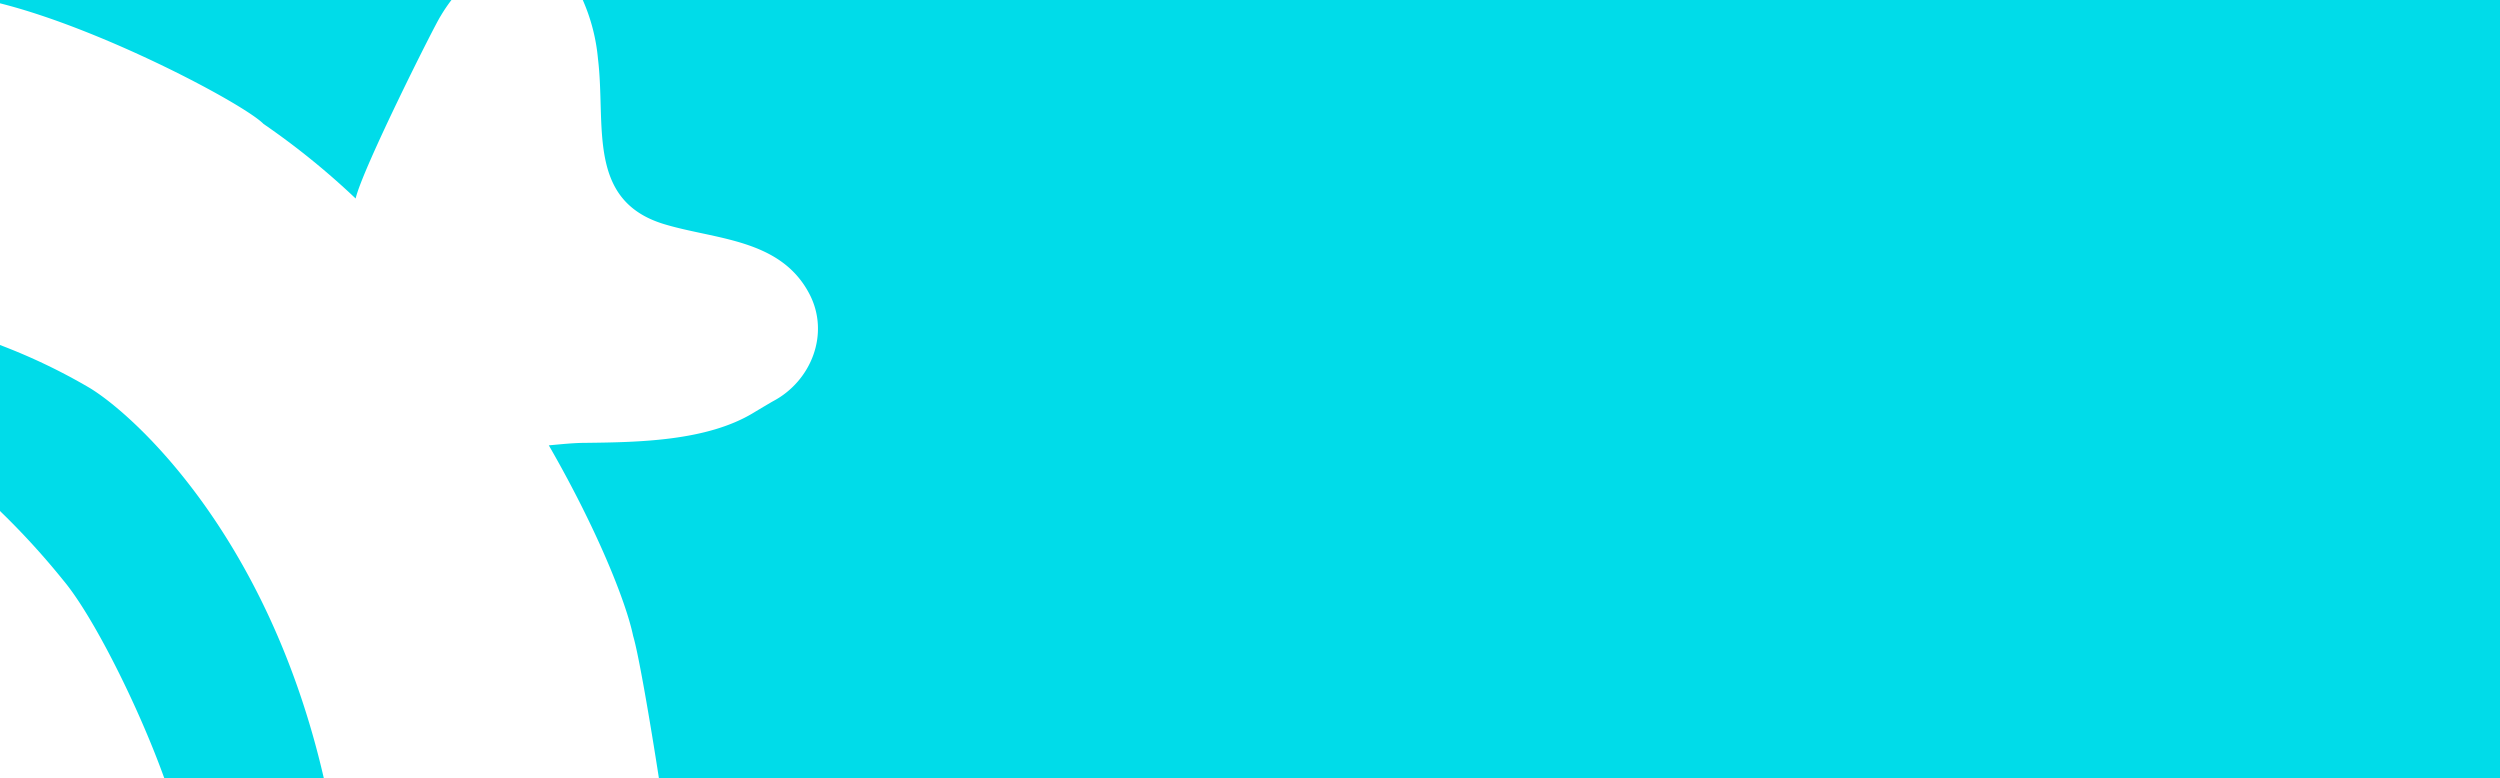 <svg id="Layer_1" data-name="Layer 1" xmlns="http://www.w3.org/2000/svg" viewBox="0 0 310.71 96.7"><defs><style>.cls-1{fill:#00dce9;}</style></defs><path class="cls-1" d="M72.43,0a23.3,23.3,0,0,1,1.89,7.32c1,8.23-1.44,17.59,8.2,20.53,6.38,1.94,14.47,1.79,18.07,8.67,2.58,4.92.26,10.79-4.45,13.31-.16.08-1.93,1.13-2.52,1.49-5.79,3.5-14.19,3.64-20.8,3.72-1.51,0-3.06.17-4.61.31,6,10.42,9.61,19.48,10.48,23.69.66,2.14,2.14,10.8,3.2,17.66H310.71V0Z" transform="translate(0 0)"/><path class="cls-1" d="M32.75,15.4A93.82,93.82,0,0,1,44.2,24.67h0C45.07,20.92,54.08,3,54.76,2a19.55,19.55,0,0,1,1.35-2H0V.41C12.89,3.65,30.41,13,32.75,15.4Z" transform="translate(0 0)"/><path class="cls-1" d="M11.07,48.17A73.19,73.19,0,0,0,0,42.88V63.51a94.41,94.41,0,0,1,7.88,8.63c3.64,4.34,9.25,15.46,12.53,24.55H40.24C33.23,66.27,16.34,51.3,11.07,48.17Z" transform="translate(0 0)"/></svg>